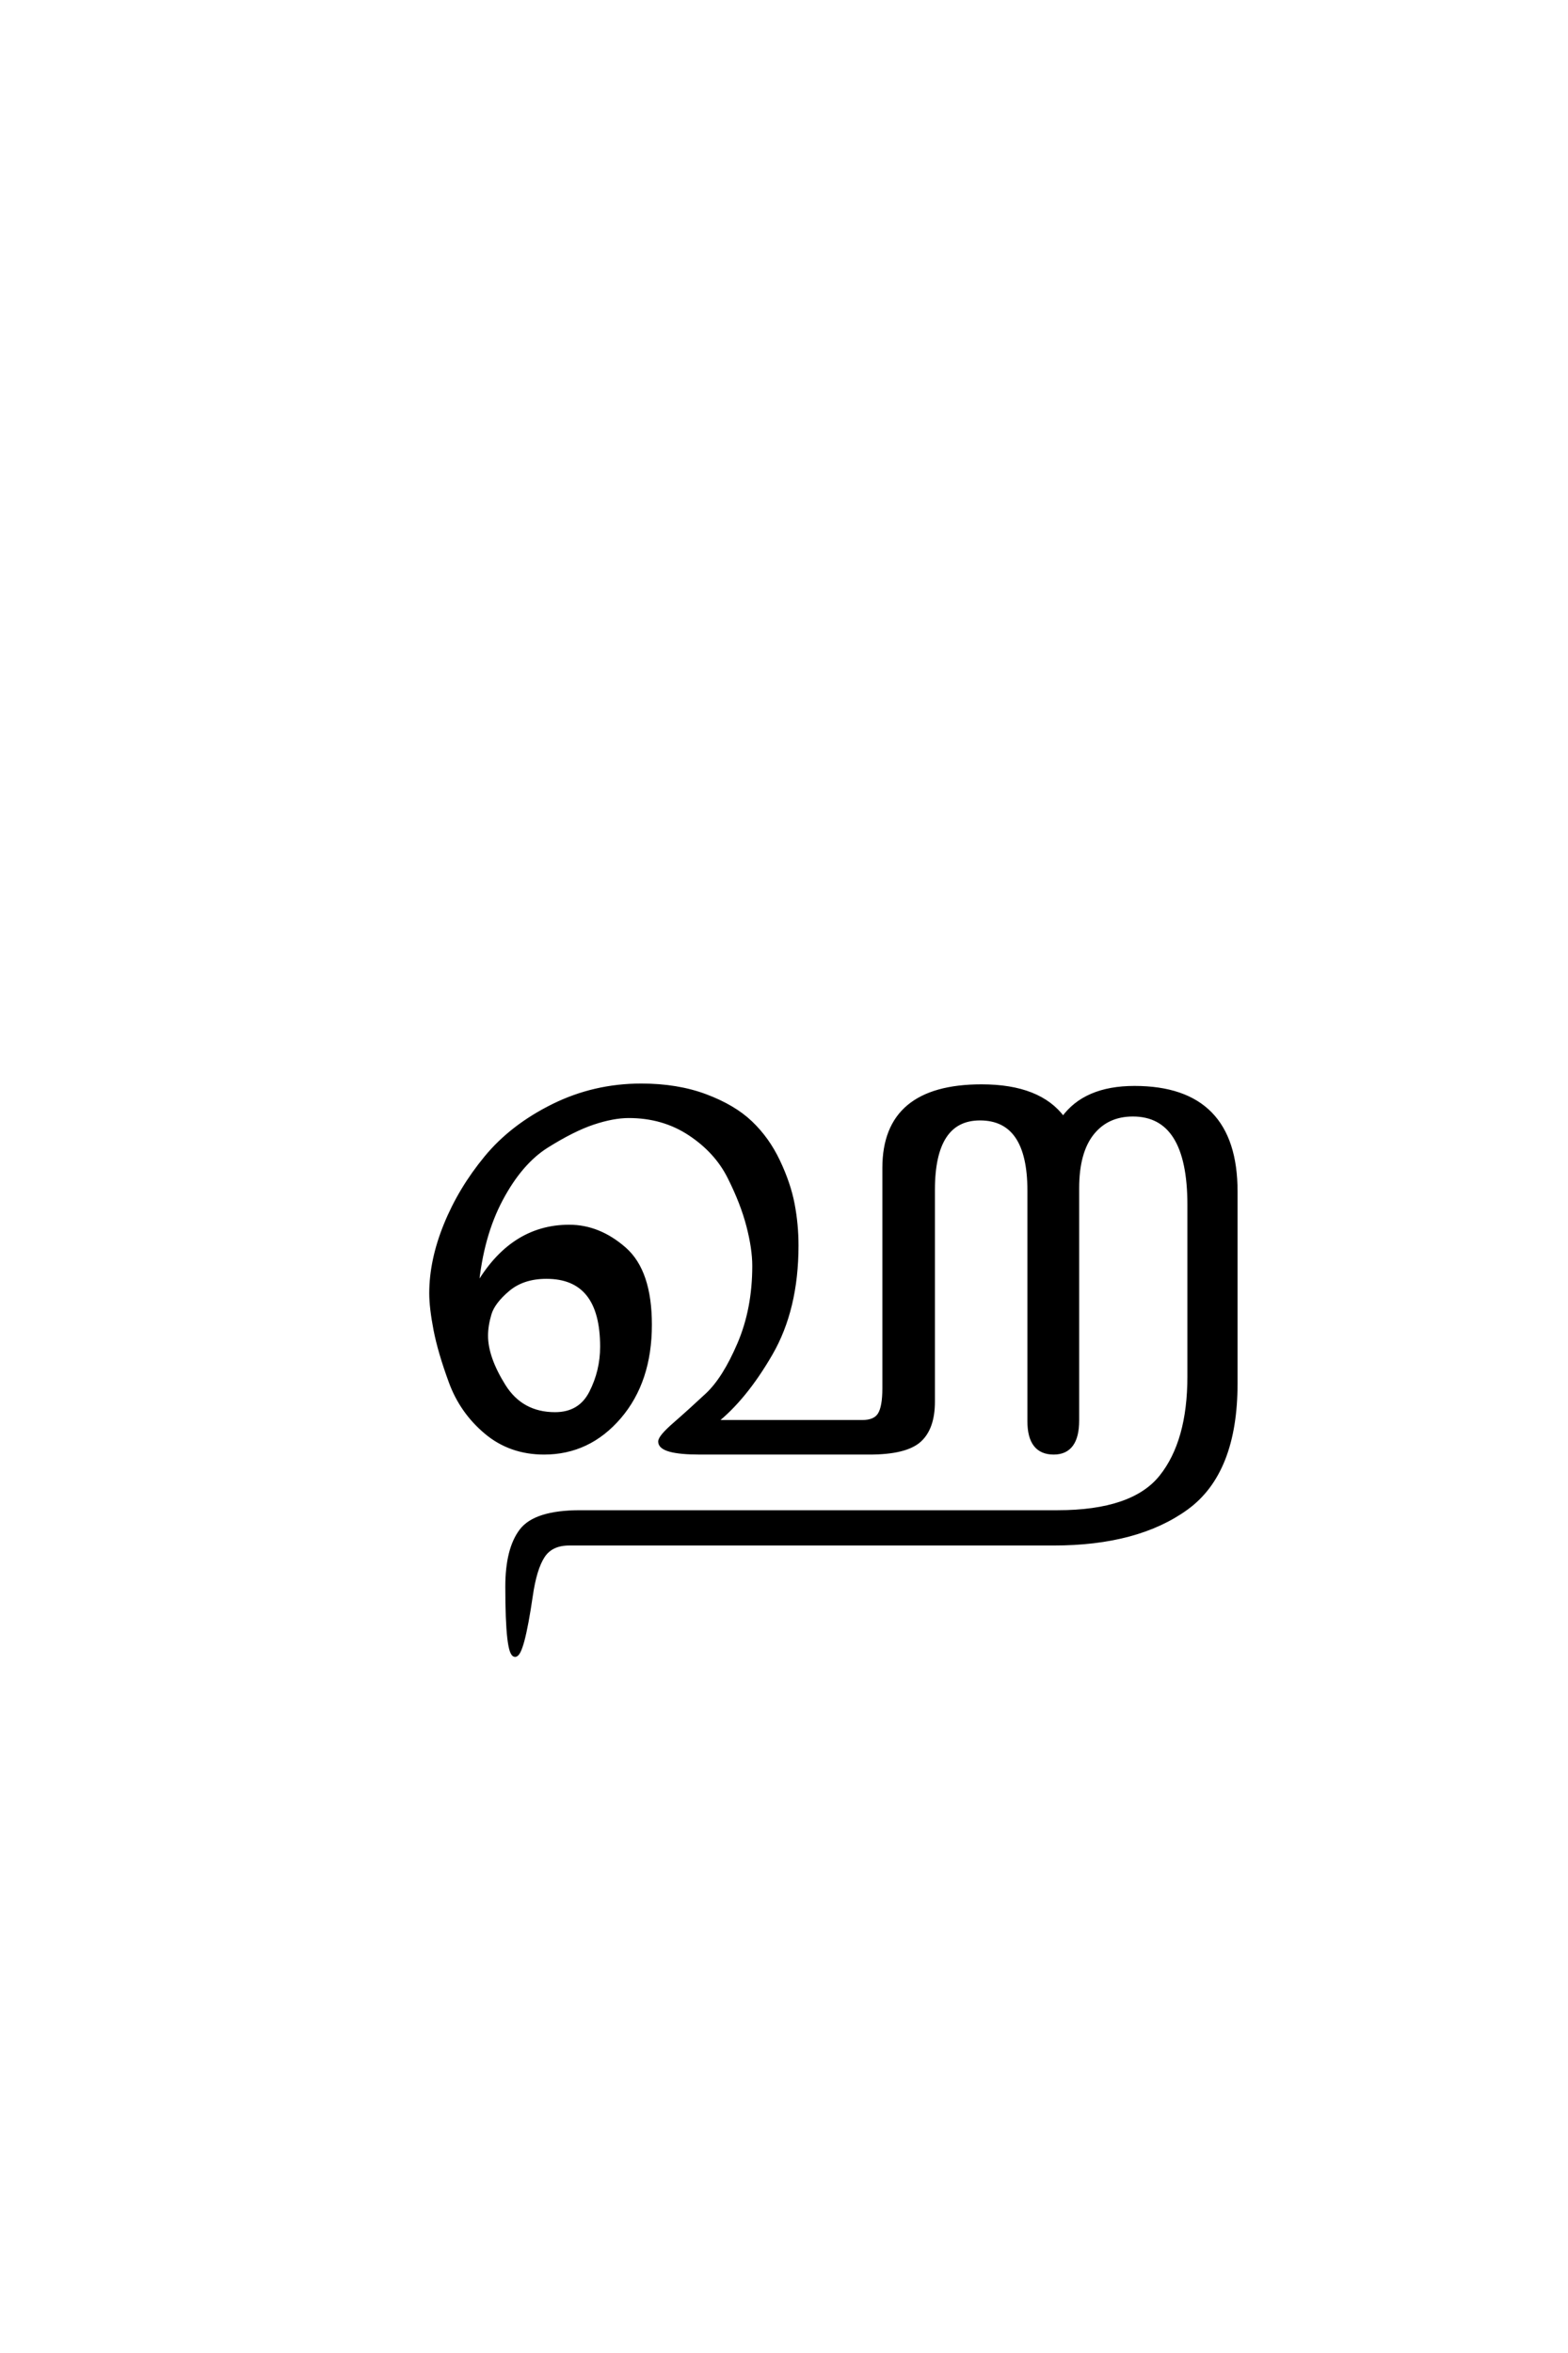 <?xml version='1.0' encoding='UTF-8'?>
<!DOCTYPE svg PUBLIC "-//W3C//DTD SVG 1.0//EN"
"http://www.w3.org/TR/2001/REC-SVG-20010904/DTD/svg10.dtd">

<svg xmlns='http://www.w3.org/2000/svg' version='1.0' width='40.0' height='60.0'>

 <g transform='scale(0.1 -0.1) translate(110.0 -370.0)'>
  <path d='M43.594 26.594
Q43.594 44.406 29.406 44.406
Q23.406 44.406 19.594 41.203
Q15.797 38 14.891 35
Q14 32 14 29.406
Q14 23.797 18.5 16.594
Q23 9.406 31.594 9.406
Q38 9.406 40.797 14.906
Q43.594 20.406 43.594 26.594
Q43.594 20.406 43.594 26.594
M58.406 2.406
Q58.406 3.594 62.203 6.891
Q66 10.203 70.391 14.297
Q74.797 18.406 78.594 27.297
Q82.406 36.203 82.406 47.203
Q82.406 51.594 80.906 57.391
Q79.406 63.203 76.094 69.797
Q72.797 76.406 66 80.906
Q59.203 85.406 50.406 85.406
Q46.406 85.406 41.297 83.703
Q36.203 82 29.5 77.797
Q22.797 73.594 17.797 64.188
Q12.797 54.797 11.594 41.797
Q20.406 57.203 35.203 57.203
Q42.797 57.203 49.297 51.5
Q55.797 45.797 55.797 32.203
Q55.797 17.797 48 8.688
Q40.203 -0.406 28.797 -0.406
Q20.203 -0.406 14 4.797
Q7.797 10 5 17.594
Q2.203 25.203 1.094 30.891
Q0 36.594 0 40.203
Q0 48.594 3.703 57.688
Q7.406 66.797 14 74.797
Q20.594 82.797 31.094 88
Q41.594 93.203 53.594 93.203
Q62.797 93.203 70 90.5
Q77.203 87.797 81.5 83.688
Q85.797 79.594 88.5 73.891
Q91.203 68.203 92.203 63
Q93.203 57.797 93.203 52.406
Q93.203 36.203 86.594 24.797
Q80 13.406 72.406 7.406
L110 7.406
Q113.203 7.406 114.391 9.297
Q115.594 11.203 115.594 16
L115.594 72.203
Q115.594 93 140.406 93
Q155.203 93 161.203 84.797
Q166.797 92.594 179.406 92.594
Q205.203 92.594 205.203 66.203
L205.203 17.203
Q205.203 -5.406 192.703 -14.5
Q180.203 -23.594 158.797 -23.594
L35.203 -23.594
Q30.594 -23.594 28.5 -26.797
Q26.406 -30 25.406 -37
Q23.203 -52 21.406 -52
Q19.406 -52 19.406 -34.594
Q19.406 -25 23 -20.297
Q26.594 -15.594 38 -15.594
L159.797 -15.594
Q179 -15.594 186.203 -6.594
Q193.406 2.406 193.406 19
L193.406 62.797
Q193.406 85.797 179 85.797
Q172.406 85.797 168.594 81
Q164.797 76.203 164.797 67
L164.797 7.797
Q164.797 -0.406 158.797 -0.406
Q152.594 -0.406 152.594 7.594
L152.594 66.406
Q152.594 84.797 140 84.797
Q128 84.797 128 66.594
L128 12.594
Q128 5.797 124.5 2.688
Q121 -0.406 111.797 -0.406
L68.594 -0.406
Q58.406 -0.406 58.406 2.406
' style='fill: #000000; stroke: #000000'/>
 </g>
</svg>
